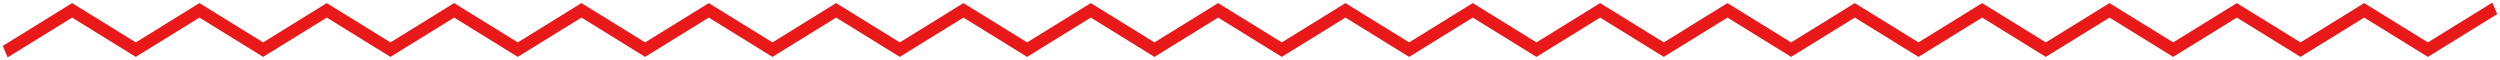 <?xml version="1.0" encoding="UTF-8"?> <svg xmlns="http://www.w3.org/2000/svg" width="667" height="16" viewBox="0 0 667 16" fill="none"> <path d="M630.5 1.575L630.763 1.412L631.026 1.574L647.756 11.897L664.23 1.732L664.727 1.425L664.953 1.963L665.461 3.169L665.627 3.564L665.263 3.789L648.018 14.426L647.755 14.588L647.493 14.425L630.763 4.103L614.037 14.425L613.774 14.588L613.512 14.425L596.786 4.103L580.063 14.425L579.801 14.588L579.538 14.425L562.812 4.103L546.086 14.425L545.823 14.588L545.561 14.425L528.839 4.103L512.112 14.425L511.85 14.588L511.587 14.425L494.861 4.103L478.135 14.425L477.872 14.588L477.61 14.425L460.888 4.103L444.162 14.425L443.899 14.588L443.636 14.425L426.914 4.103L410.188 14.425L409.926 14.588L409.663 14.425L392.937 4.103L376.215 14.425L375.952 14.588L375.689 14.425L358.967 4.103L342.245 14.425L341.983 14.588L341.72 14.425L324.998 4.103L308.272 14.425L308.009 14.588L307.746 14.425L291.024 4.103L274.298 14.425L274.036 14.588L273.773 14.425L257.051 4.103L240.325 14.425L240.062 14.588L239.8 14.425L223.077 4.103L206.351 14.425L206.089 14.588L205.826 14.425L189.104 4.103L172.378 14.425L172.115 14.588L171.853 14.425L155.13 4.103L138.404 14.425L138.142 14.588L137.879 14.425L121.157 4.103L104.435 14.425L104.172 14.588L103.91 14.425L87.183 4.103L70.461 14.425L70.199 14.588L69.936 14.425L53.21 4.103L36.488 14.425L36.225 14.588L35.963 14.425L19.241 4.103L2.77 14.268L2.274 14.575L2.047 14.037L1.539 12.836L1.373 12.441L1.737 12.216L18.978 1.575L19.241 1.412L19.503 1.575L36.225 11.897L52.947 1.575L53.21 1.412L53.473 1.575L70.199 11.897L86.921 1.575L87.183 1.412L87.446 1.575L104.172 11.897L120.894 1.575L121.157 1.412L121.42 1.575L138.142 11.897L154.868 1.575L155.13 1.412L155.393 1.575L172.115 11.897L188.841 1.575L189.104 1.412L189.367 1.575L206.089 11.897L222.815 1.575L223.077 1.412L223.34 1.575L240.062 11.897L256.788 1.575L257.051 1.412L257.313 1.575L274.036 11.897L290.762 1.575L291.024 1.412L291.287 1.575L308.009 11.897L324.735 1.575L324.998 1.412L325.26 1.575L341.983 11.897L358.705 1.575L358.967 1.412L359.23 1.575L375.952 11.897L392.674 1.575L392.937 1.412L393.199 1.575L409.926 11.897L426.652 1.575L426.914 1.412L427.177 1.575L443.899 11.897L460.625 1.575L460.888 1.412L461.15 1.575L477.873 11.897L494.599 1.575L494.861 1.412L495.124 1.575L511.85 11.897L528.576 1.575L528.839 1.412L529.101 1.575L545.823 11.897L562.549 1.575L562.812 1.412L563.075 1.575L579.801 11.897L596.523 1.575L596.786 1.412L597.048 1.575L613.774 11.897L630.5 1.575Z" fill="#E91919" stroke="#E91919"></path> </svg> 